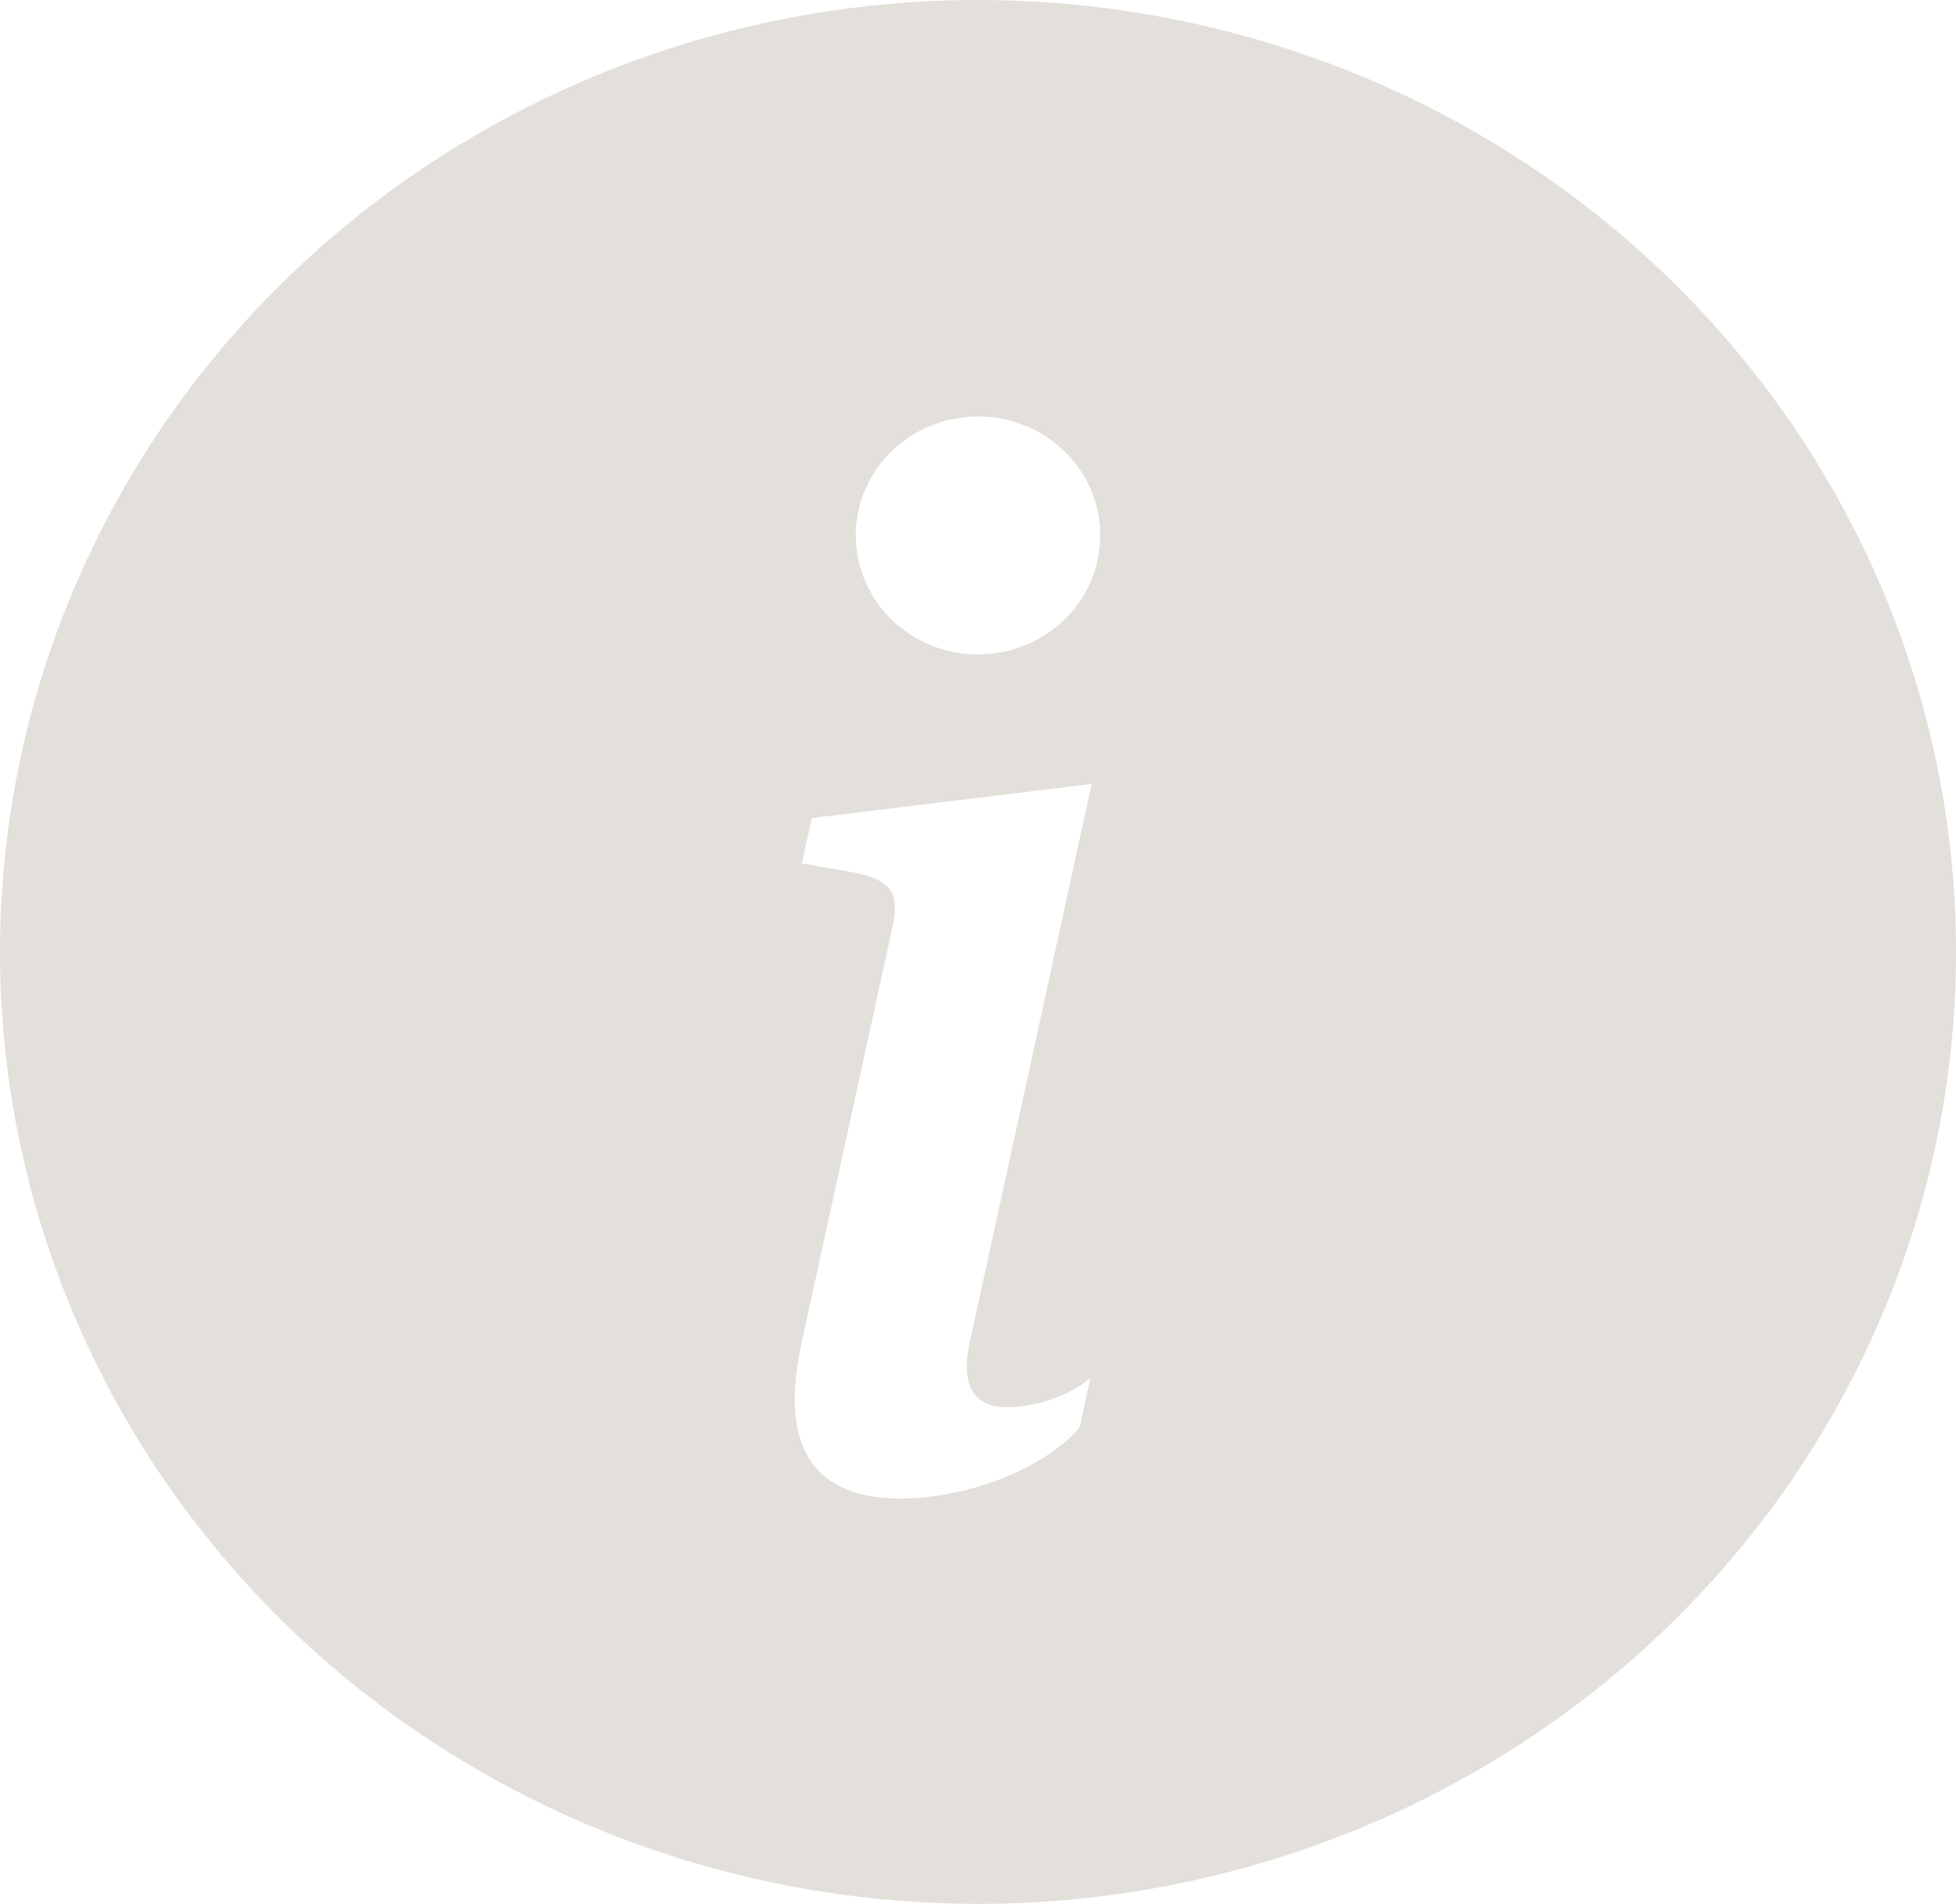 <?xml version="1.0" encoding="UTF-8"?> <svg xmlns="http://www.w3.org/2000/svg" width="186" height="181" viewBox="0 0 186 181" fill="none"> <g clip-path="url(#clip0_1_13)"> <path d="M93 181C117.665 181 141.32 171.465 158.761 154.493C176.202 137.521 186 114.502 186 90.5C186 66.498 176.202 43.479 158.761 26.507C141.32 9.535 117.665 0 93 0C68.335 0 44.68 9.535 27.239 26.507C9.798 43.479 0 66.498 0 90.5C0 114.502 9.798 137.521 27.239 154.493C44.68 171.465 68.335 181 93 181V181ZM103.811 74.527L92.186 127.752C91.373 131.598 92.523 133.782 95.72 133.782C97.975 133.782 101.382 132.99 103.695 130.999L102.672 135.705C99.336 139.619 91.977 142.47 85.641 142.47C77.469 142.47 73.993 137.696 76.248 127.548L84.828 88.317C85.572 85.002 84.897 83.803 81.491 83L76.248 82.084L77.202 77.773L103.823 74.527H103.811ZM93 62.219C89.917 62.219 86.96 61.027 84.78 58.905C82.6 56.784 81.375 53.907 81.375 50.906C81.375 47.906 82.6 45.029 84.78 42.907C86.96 40.786 89.917 39.594 93 39.594C96.083 39.594 99.04 40.786 101.22 42.907C103.4 45.029 104.625 47.906 104.625 50.906C104.625 53.907 103.4 56.784 101.22 58.905C99.04 61.027 96.083 62.219 93 62.219V62.219Z" fill="#E3DFDA"></path> </g> <defs> <clipPath id="clip0_1_13"> <rect width="186" height="181" fill="white"></rect> </clipPath> </defs> </svg> 